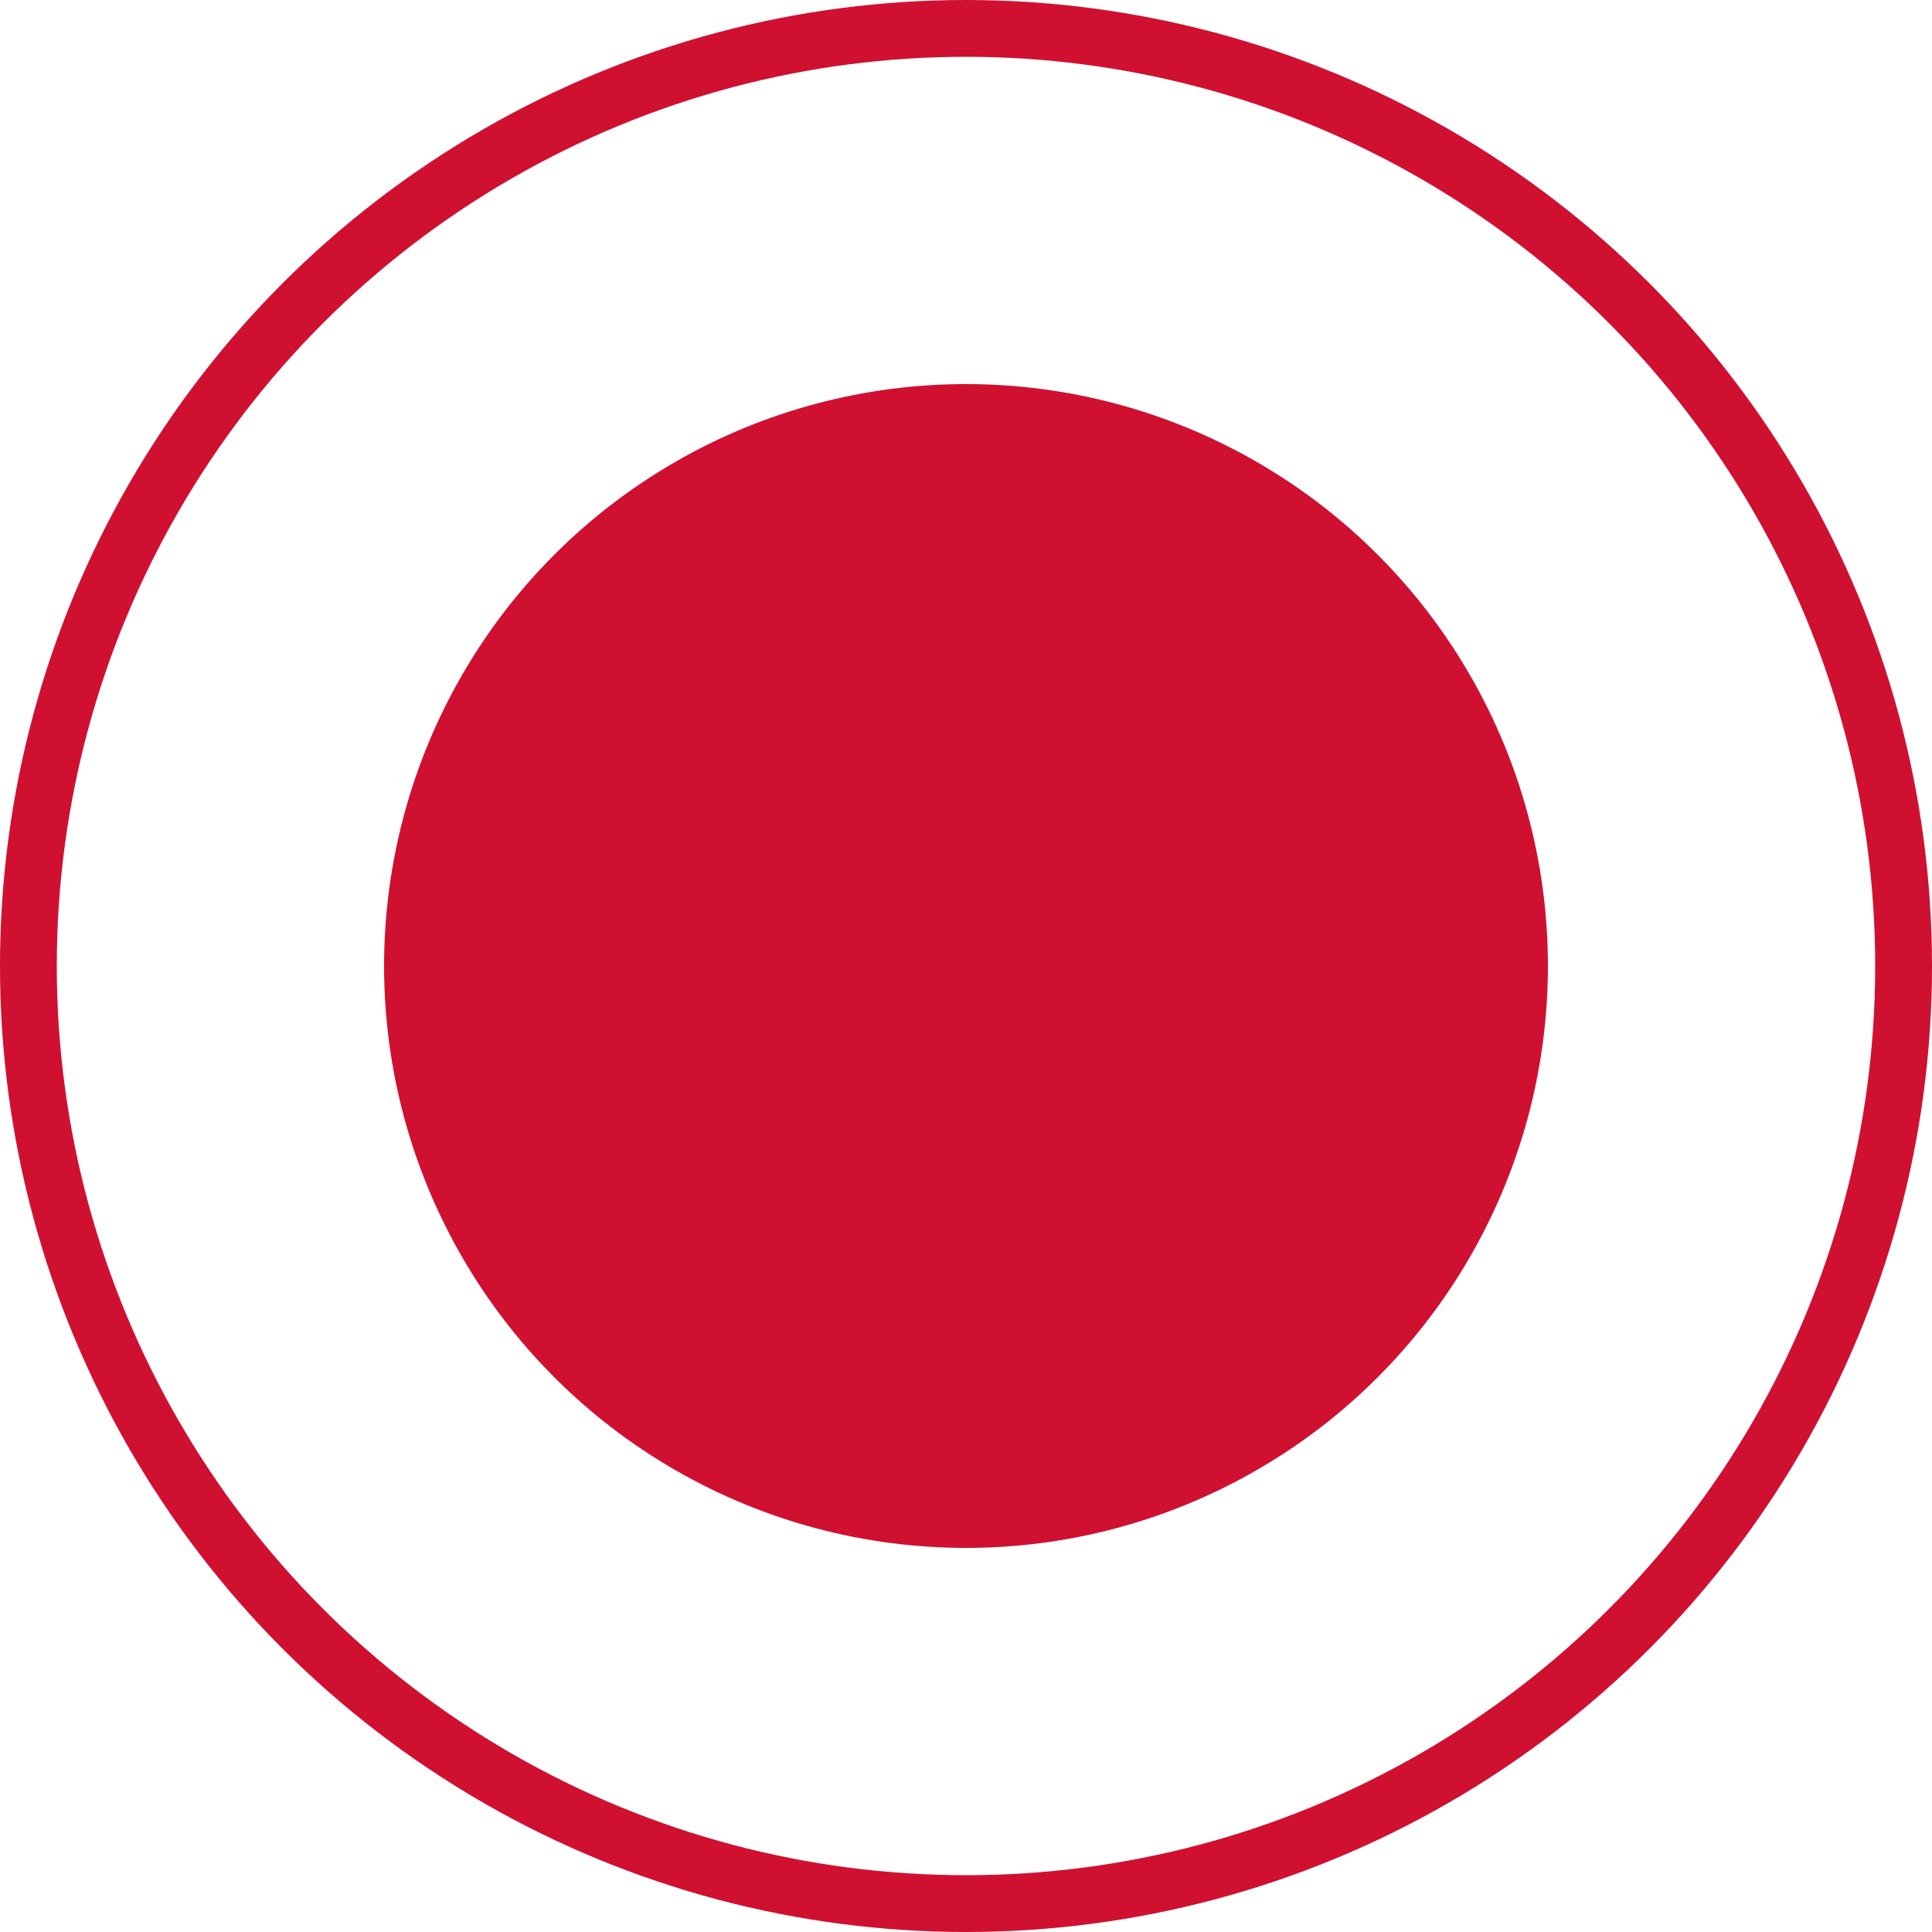 <?xml version="1.0" encoding="UTF-8"?><svg id="b" xmlns="http://www.w3.org/2000/svg" viewBox="0 0 100 100"><defs><style>.h,.i{fill:none;}.h,.j{stroke-width:0px;}.i{stroke:#d01031;stroke-width:2.94px;}.j{fill:#d01031;}</style></defs><g id="c"><g id="d"><circle id="e" class="j" cx="50" cy="50" r="30.12"/></g><g id="f"><g id="g"><circle class="h" cx="50" cy="50" r="50"/><circle class="i" cx="50" cy="50" r="48.53"/></g></g></g></svg>